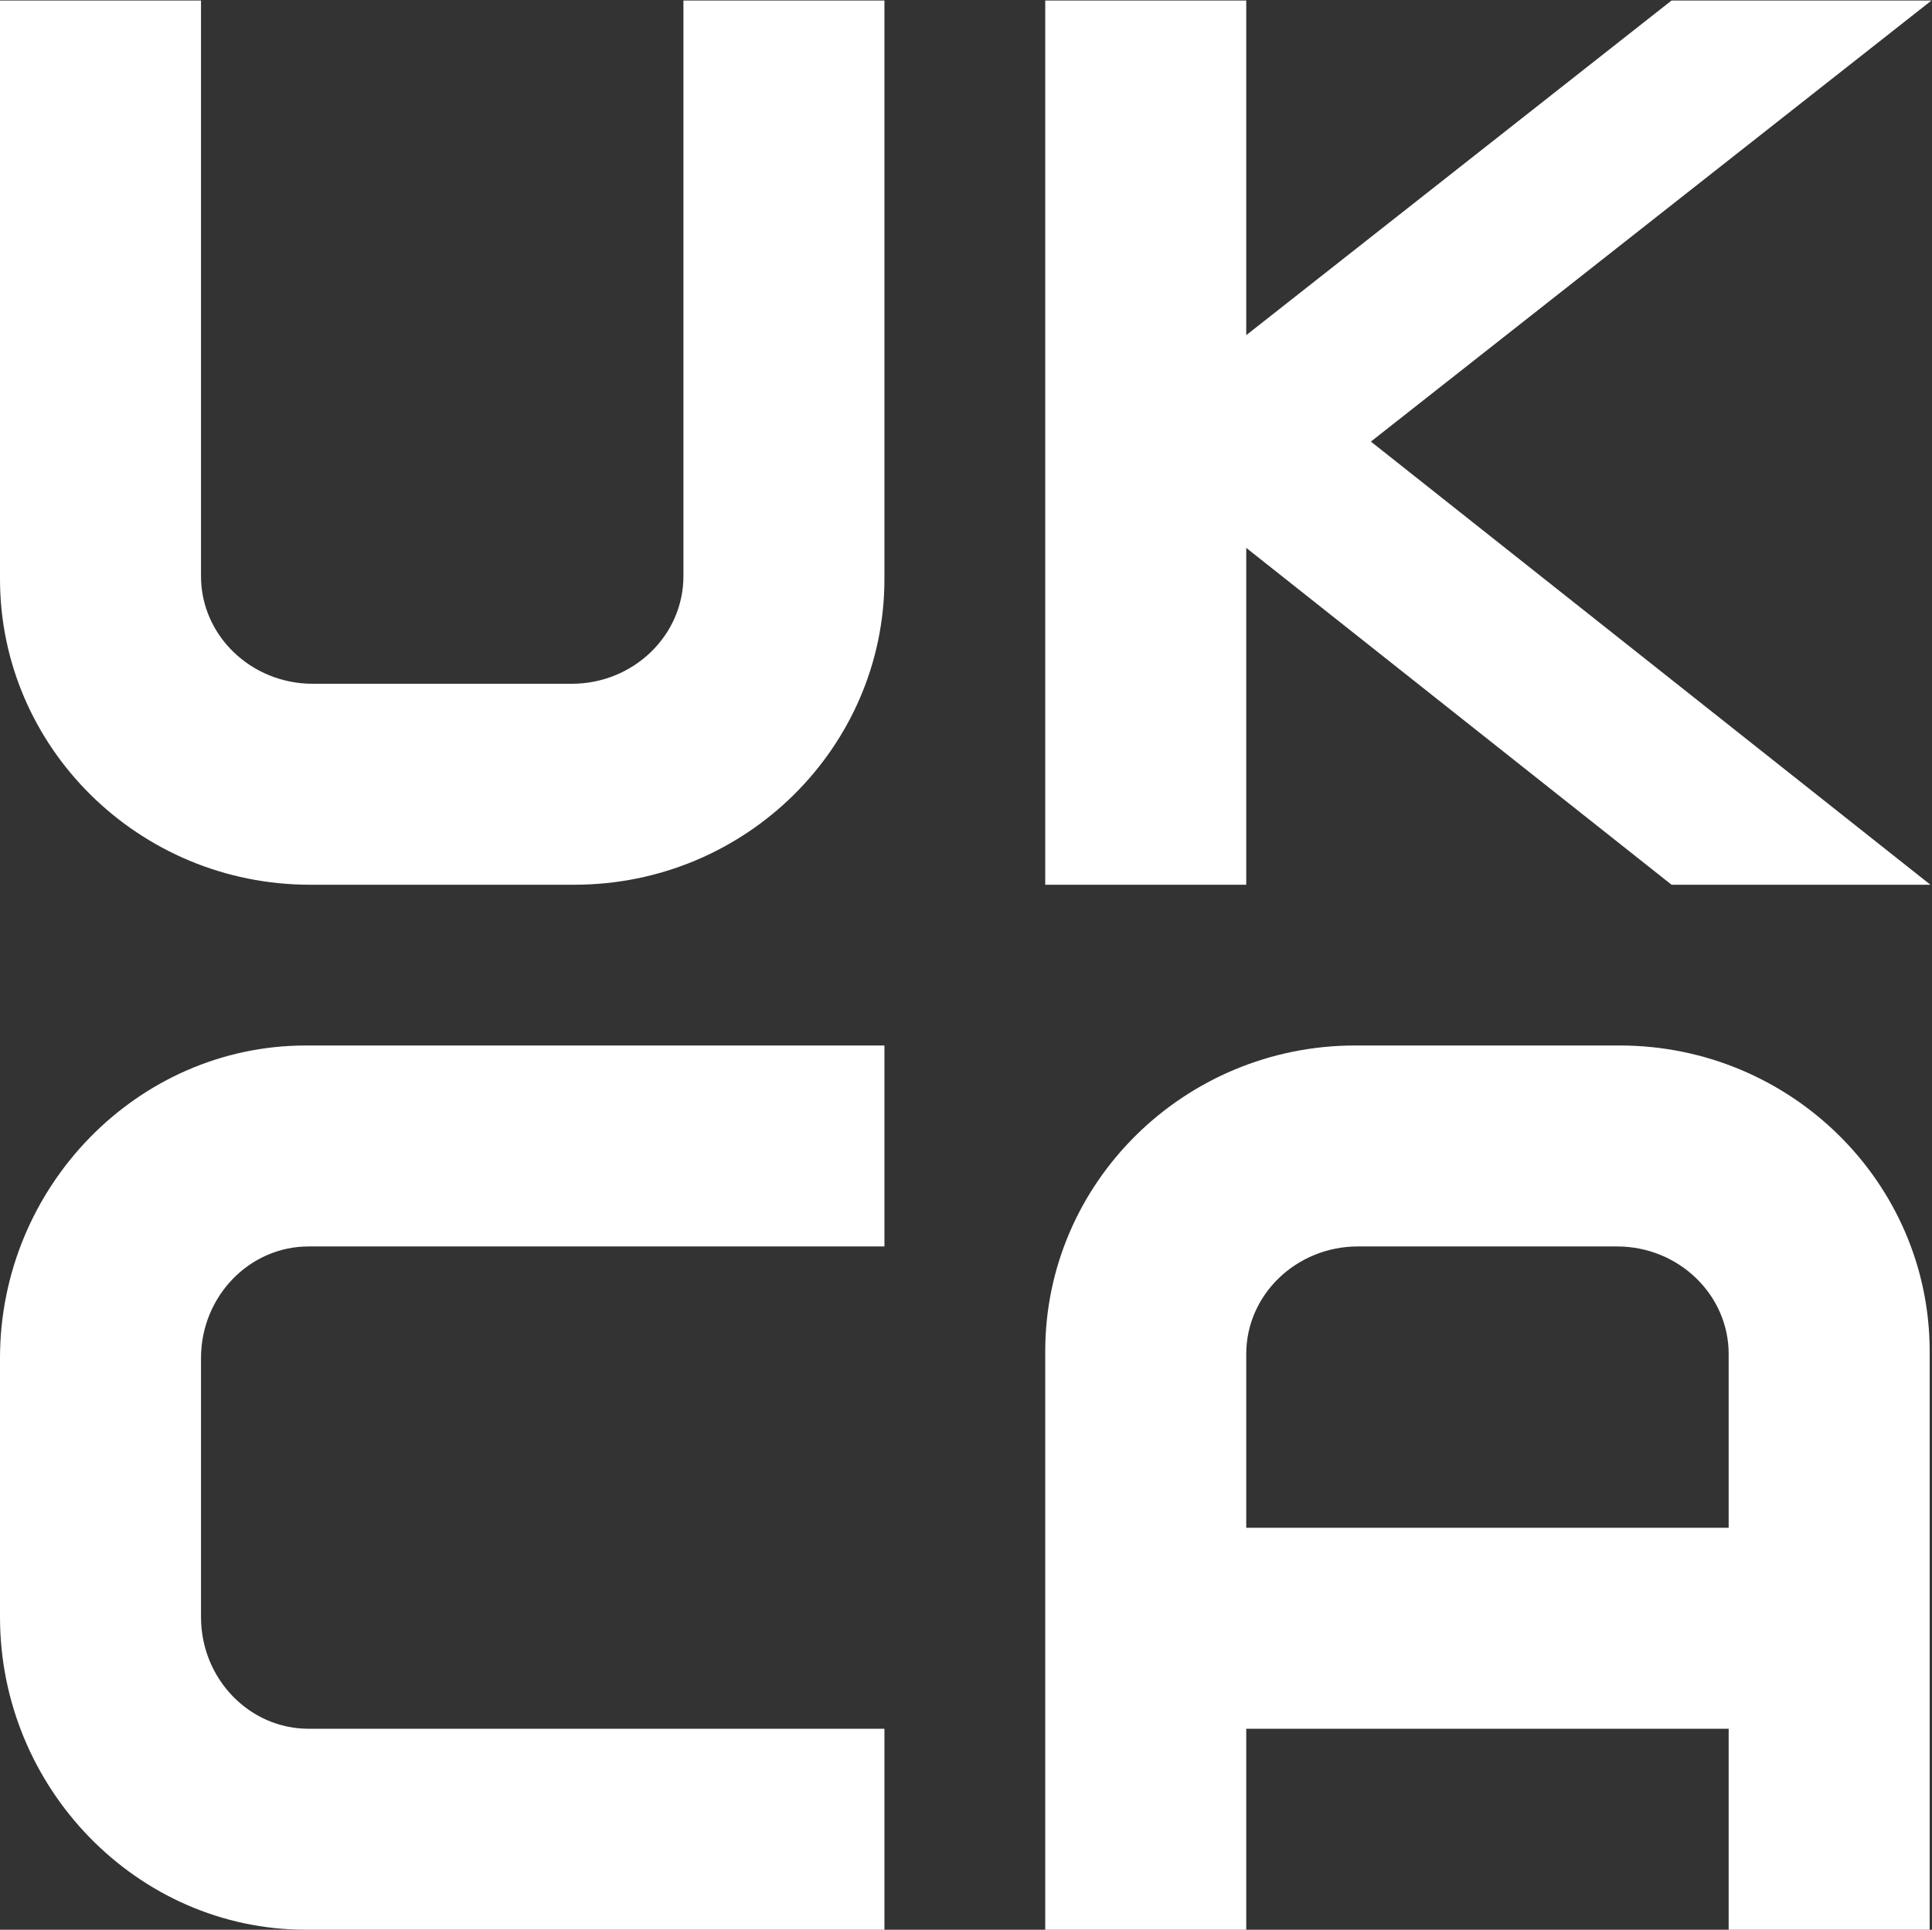 <?xml version="1.0" encoding="UTF-8" standalone="no"?>
<svg xmlns:dc="http://purl.org/dc/elements/1.1/"
  xmlns:cc="http://creativecommons.org/ns#"
  xmlns:rdf="http://www.w3.org/1999/02/22-rdf-syntax-ns#"
  xmlns:svg="http://www.w3.org/2000/svg"
  xmlns="http://www.w3.org/2000/svg" viewBox="0 0 676.84 676.2" height="676.2" width="676.84" xml:space="preserve" id="svg2" version="1.1">
  <rect x="0" y="0" width="676.84" height="676.2" fill="#333333" stroke="none"/>
  <defs id="defs6" />
  <g transform="matrix(1.333,0,0,-1.333,0,676.2)" id="g10">
    <g transform="scale(0.1)" id="g12">
      <path id="path14" style="fill:#ffffff;fill-opacity:1;fill-rule:nonzero;stroke:none" d="M 1509.72,2747.03 H 814.711 C 365.48,2747.03 0,3107.61 0,3550.83 V 5071.44 H 528.281 V 3557.93 c 0,-155.84 131.676,-282.63 293.528,-282.63 h 680.801 c 161.85,0 293.53,126.79 293.53,282.63 v 1513.51 h 528.28 V 3550.83 c 0,-443.22 -365.47,-803.8 -814.7,-803.8" />
      <path id="path16" style="fill:#ffffff;fill-opacity:1;fill-rule:nonzero;stroke:none" d="M 5076.27,5071.44 H 4393.13 L 3275.3,4191.74 v 879.71 H 2747.03 V 2747.03 h 528.27 v 885.5 l 1117.76,-885.5 h 680.29 l -1470.44,1164.91 1473.36,1159.5" />
      <path id="path18" style="fill:#ffffff;fill-opacity:1;fill-rule:nonzero;stroke:none" d="M 2324.42,-0.012 H 803.816 C 360.594,-0.012 0,372.57 0,821.801 v 680.809 c 0,449.23 360.594,821.8 803.816,821.8 H 2324.42 V 1796.14 H 810.914 c -155.844,0 -282.633,-131.68 -282.633,-293.53 V 821.801 c 0,-161.84 126.789,-293.52 282.633,-293.52 H 2324.42 V -0.012" />
      <path id="path20" style="fill:#ffffff;fill-opacity:1;fill-rule:nonzero;stroke:none" d="m 3275.3,1056.58 v 456.95 c 0,155.84 131.68,282.64 293.53,282.64 h 680.81 c 161.85,0 293.53,-126.8 293.53,-282.64 v -456.95 z m 981.44,1267.86 h -695.01 c -449.23,0 -814.7,-360.59 -814.7,-803.81 V -0.012 H 3275.3 V 528.309 H 4543.17 V -0.012 h 528.27 V 1520.63 c 0,443.22 -365.47,803.81 -814.7,803.81" />
    </g>
  </g>
</svg>